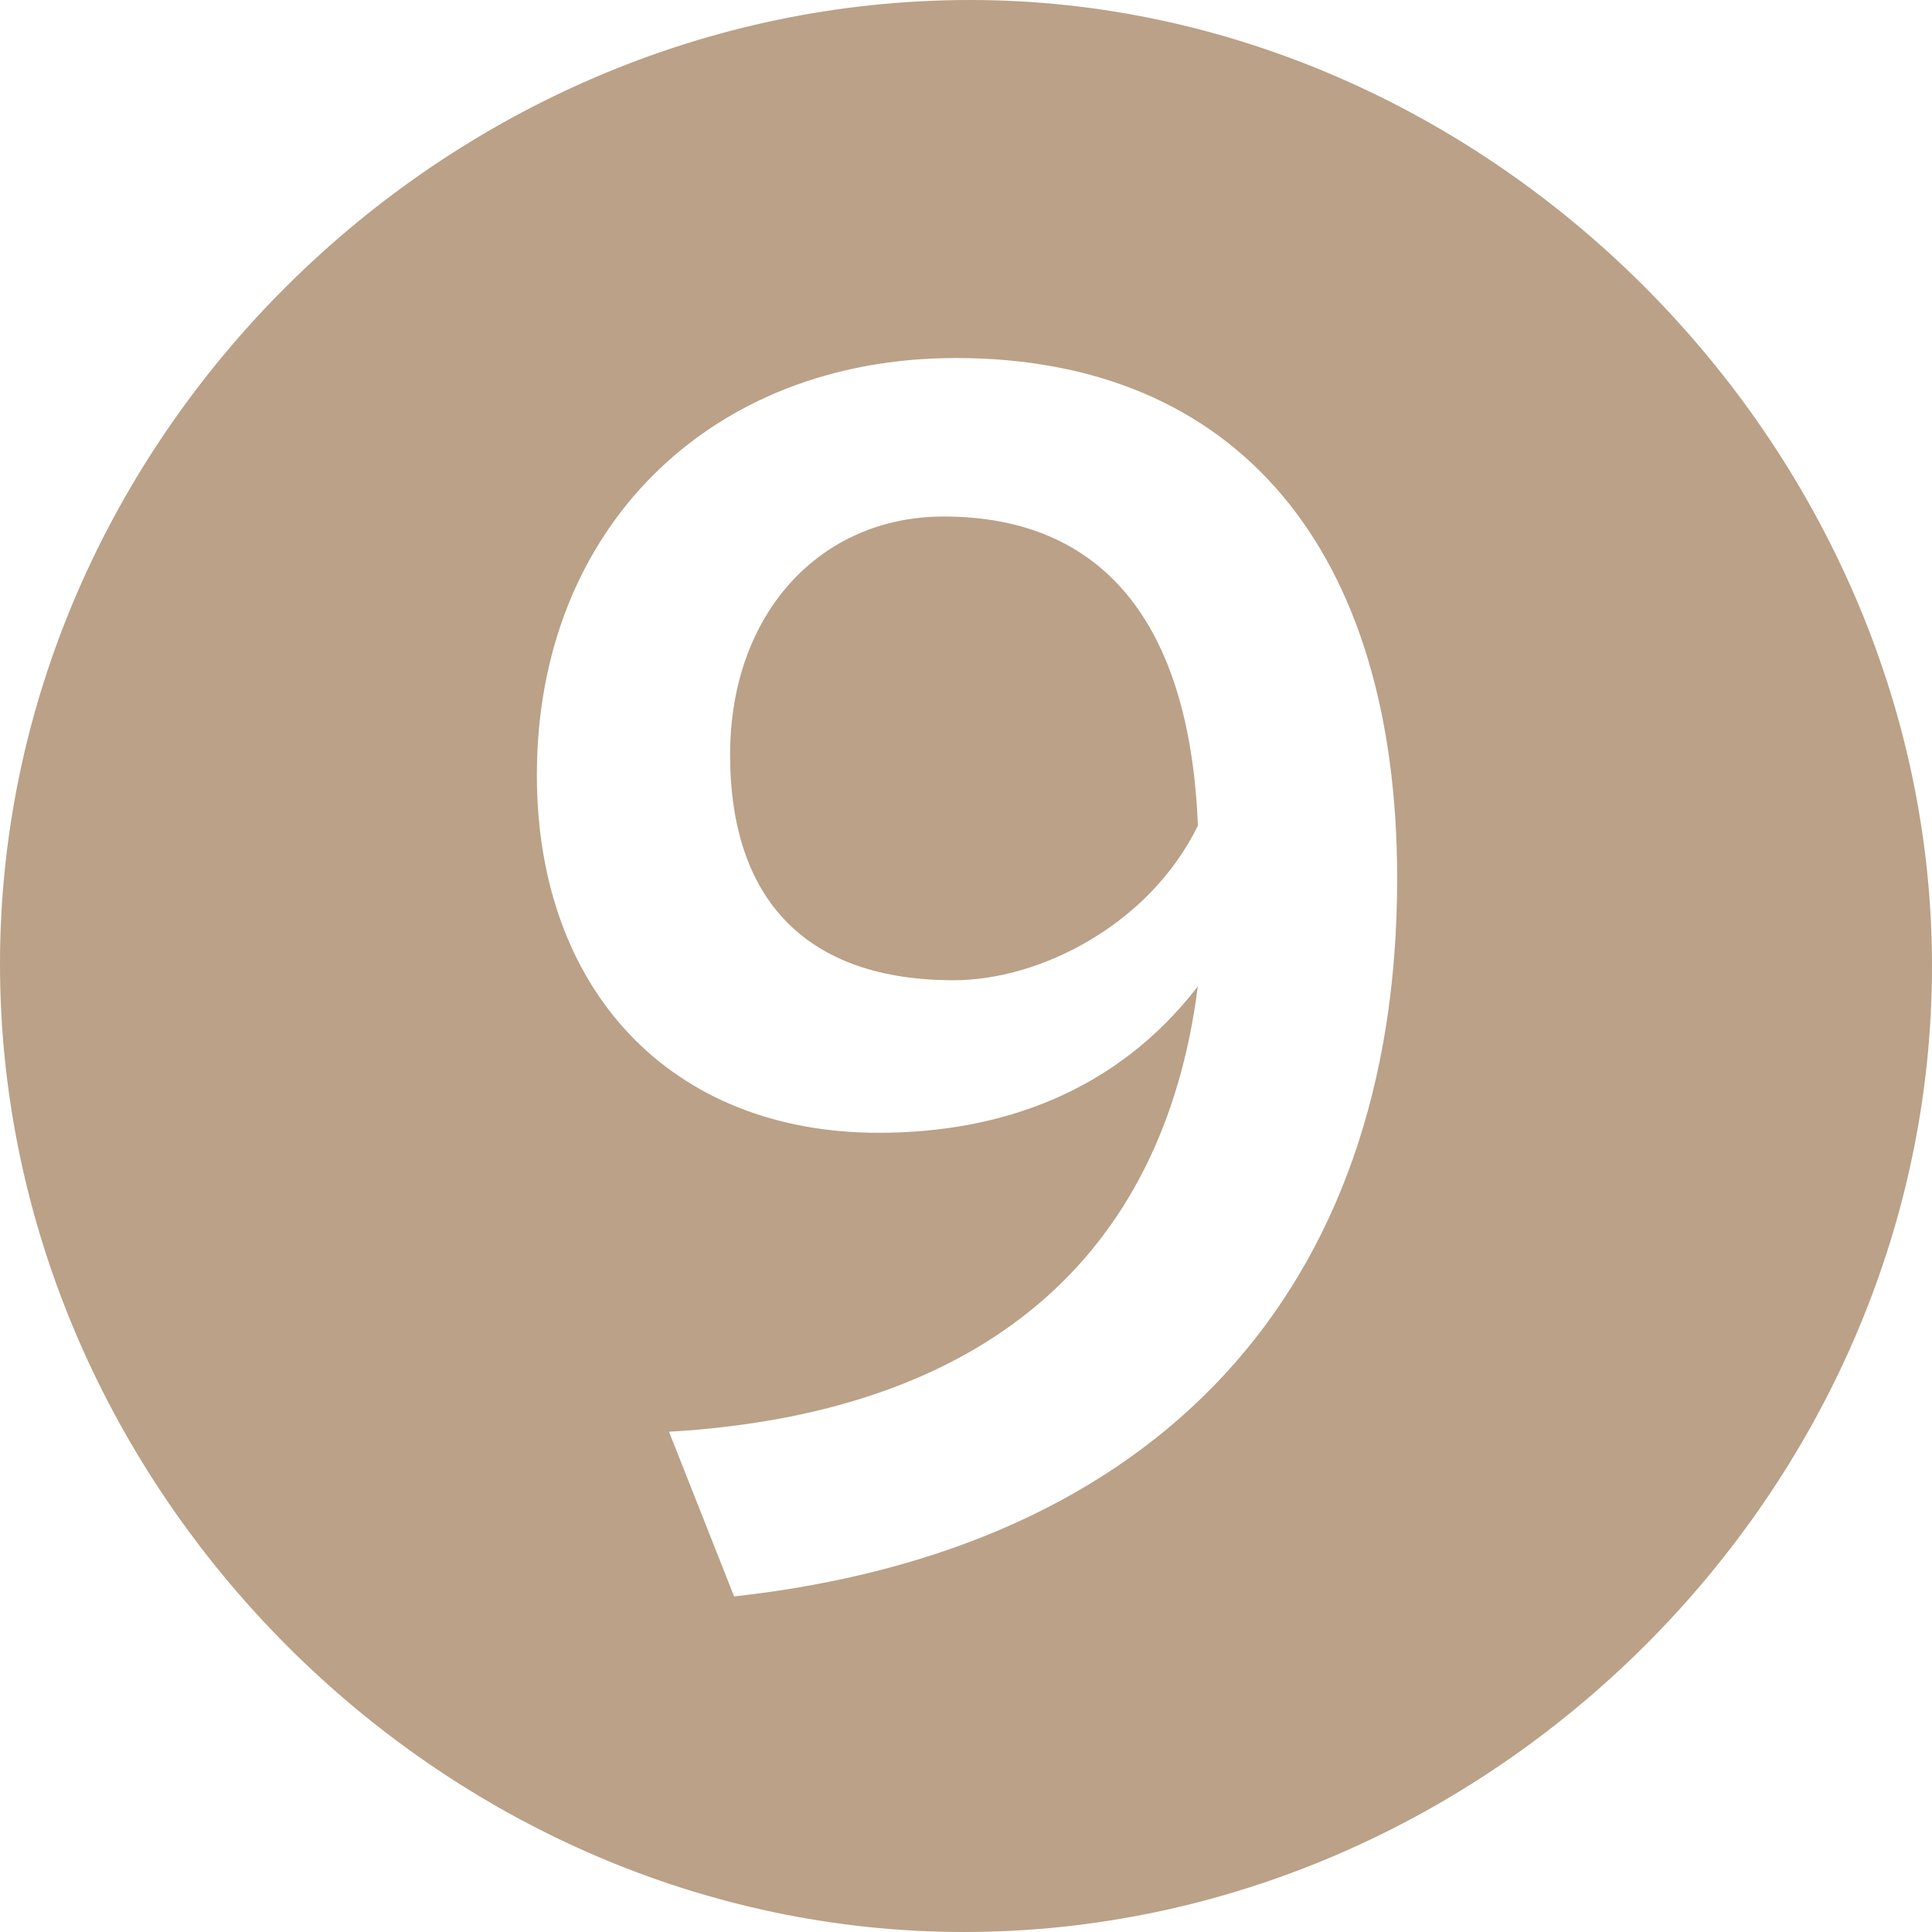 <?xml version="1.0" encoding="utf-8"?>
<!-- Generator: Adobe Illustrator 28.0.0, SVG Export Plug-In . SVG Version: 6.00 Build 0)  -->
<svg version="1.1" id="レイヤー_1" xmlns="http://www.w3.org/2000/svg" xmlns:xlink="http://www.w3.org/1999/xlink" x="0px"
	 y="0px" width="23.744px" height="23.744px" viewBox="0 0 23.744 23.744"
	 enable-background="new 0 0 23.744 23.744" xml:space="preserve">
<path fill="#BAA187" d="M0,11.848C0,5.399,5.449,0,11.922,0c6.374,0,11.822,5.474,11.822,11.872
	c0,6.449-5.449,11.872-11.897,11.872C5.423,23.744,0,18.296,0,11.848z M17.171,10.798
	c0-4.049-1.975-6.398-5.424-6.398c-3.024,0-5.149,2.1-5.149,5.124
	c0,2.648,1.65,4.398,4.199,4.398c1.5,0,2.924-0.5,3.924-1.8
	c-0.425,3.35-2.649,5.249-6.499,5.474l0.8,2.024
	C14.221,19.046,17.171,15.871,17.171,10.798z M8.973,9.273
	c0-1.725,1.1-2.925,2.625-2.925c1.949,0,3.024,1.3,3.124,3.799
	c-0.6,1.226-1.95,1.9-2.999,1.9C9.922,12.048,8.973,11.072,8.973,9.273z"/>
</svg>
